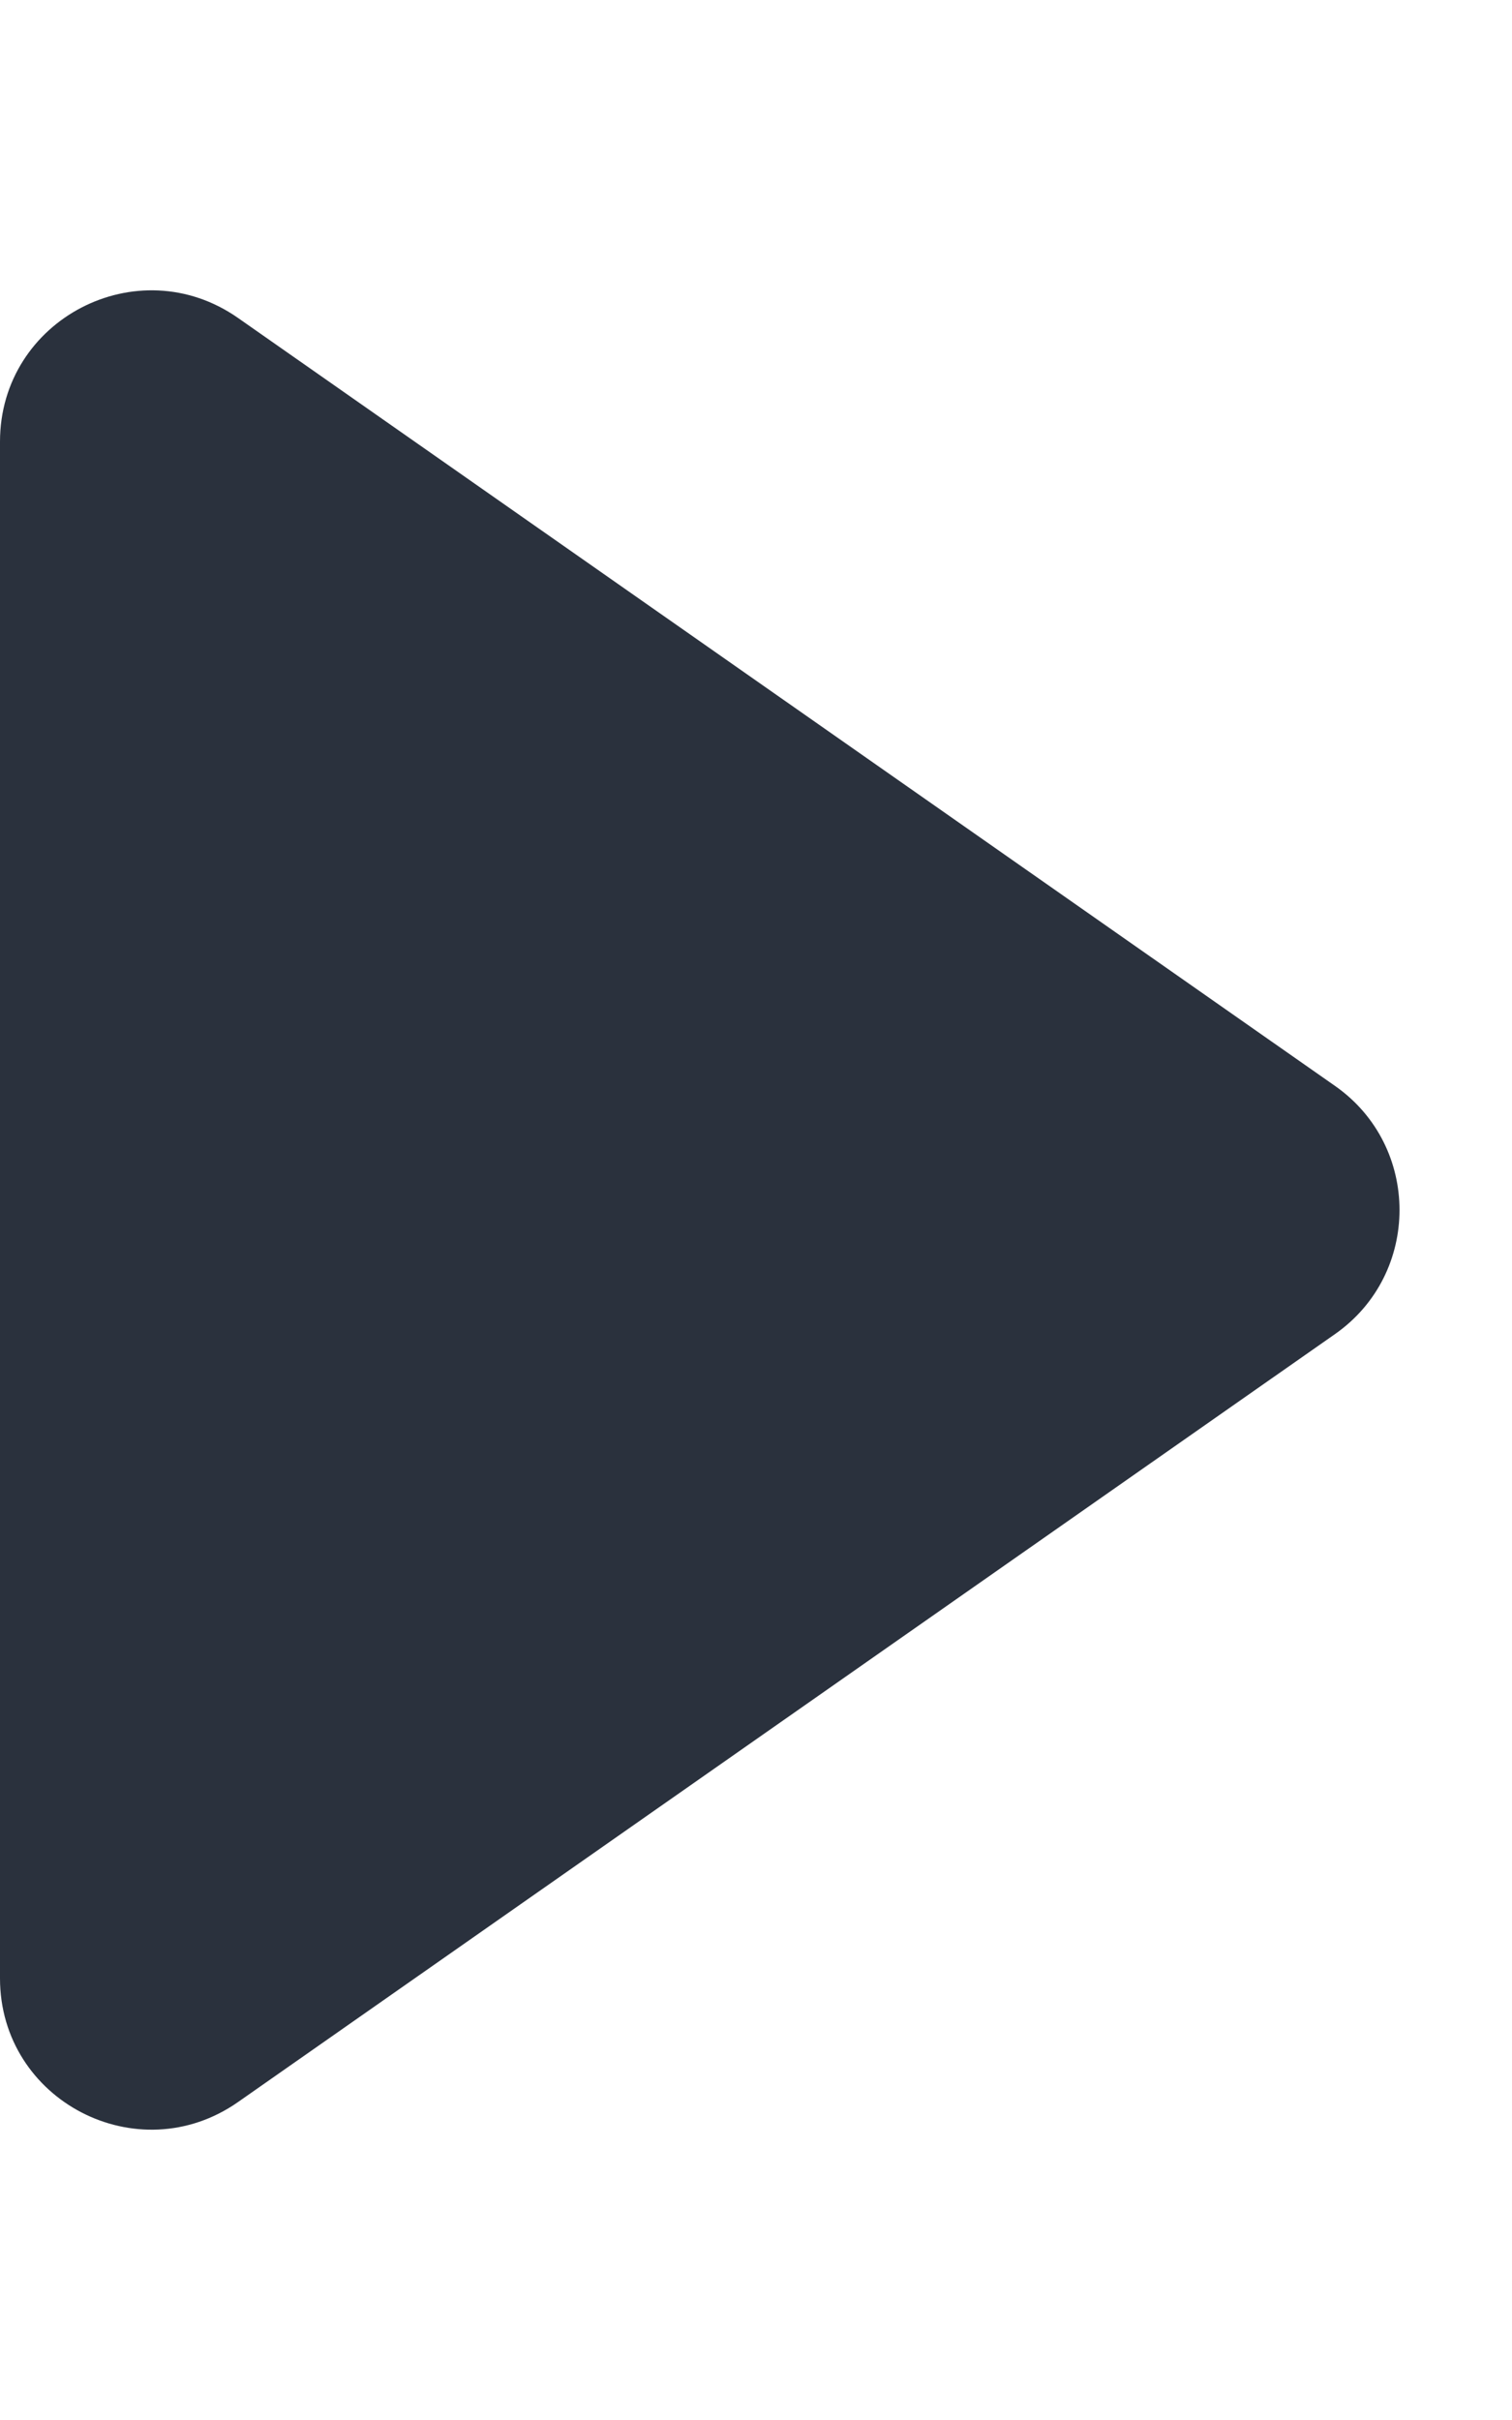 <?xml version="1.0" encoding="UTF-8"?>
<svg width="5px" height="8px" viewBox="0 0 5 8" version="1.1" xmlns="http://www.w3.org/2000/svg" xmlns:xlink="http://www.w3.org/1999/xlink">
    <title>icon-breadcrumb-arrow</title>
    <g id="icon-breadcrumb-arrow" stroke="none" stroke-width="1" fill="none" fill-rule="evenodd">
        <g id="Icon" fill="#2A313D" fill-rule="nonzero">
            <path d="M4.415,3.59 C4.699,3.789 4.699,4.211 4.415,4.41 L0.787,6.949 C0.455,7.181 -2.64002e-07,6.944 -2.64002e-07,6.54 L-2.64002e-07,1.46 C-2.64002e-07,1.056 0.455,0.819 0.787,1.051 L4.415,3.59 Z" id="Path"></path>
        </g>
    </g>
</svg>